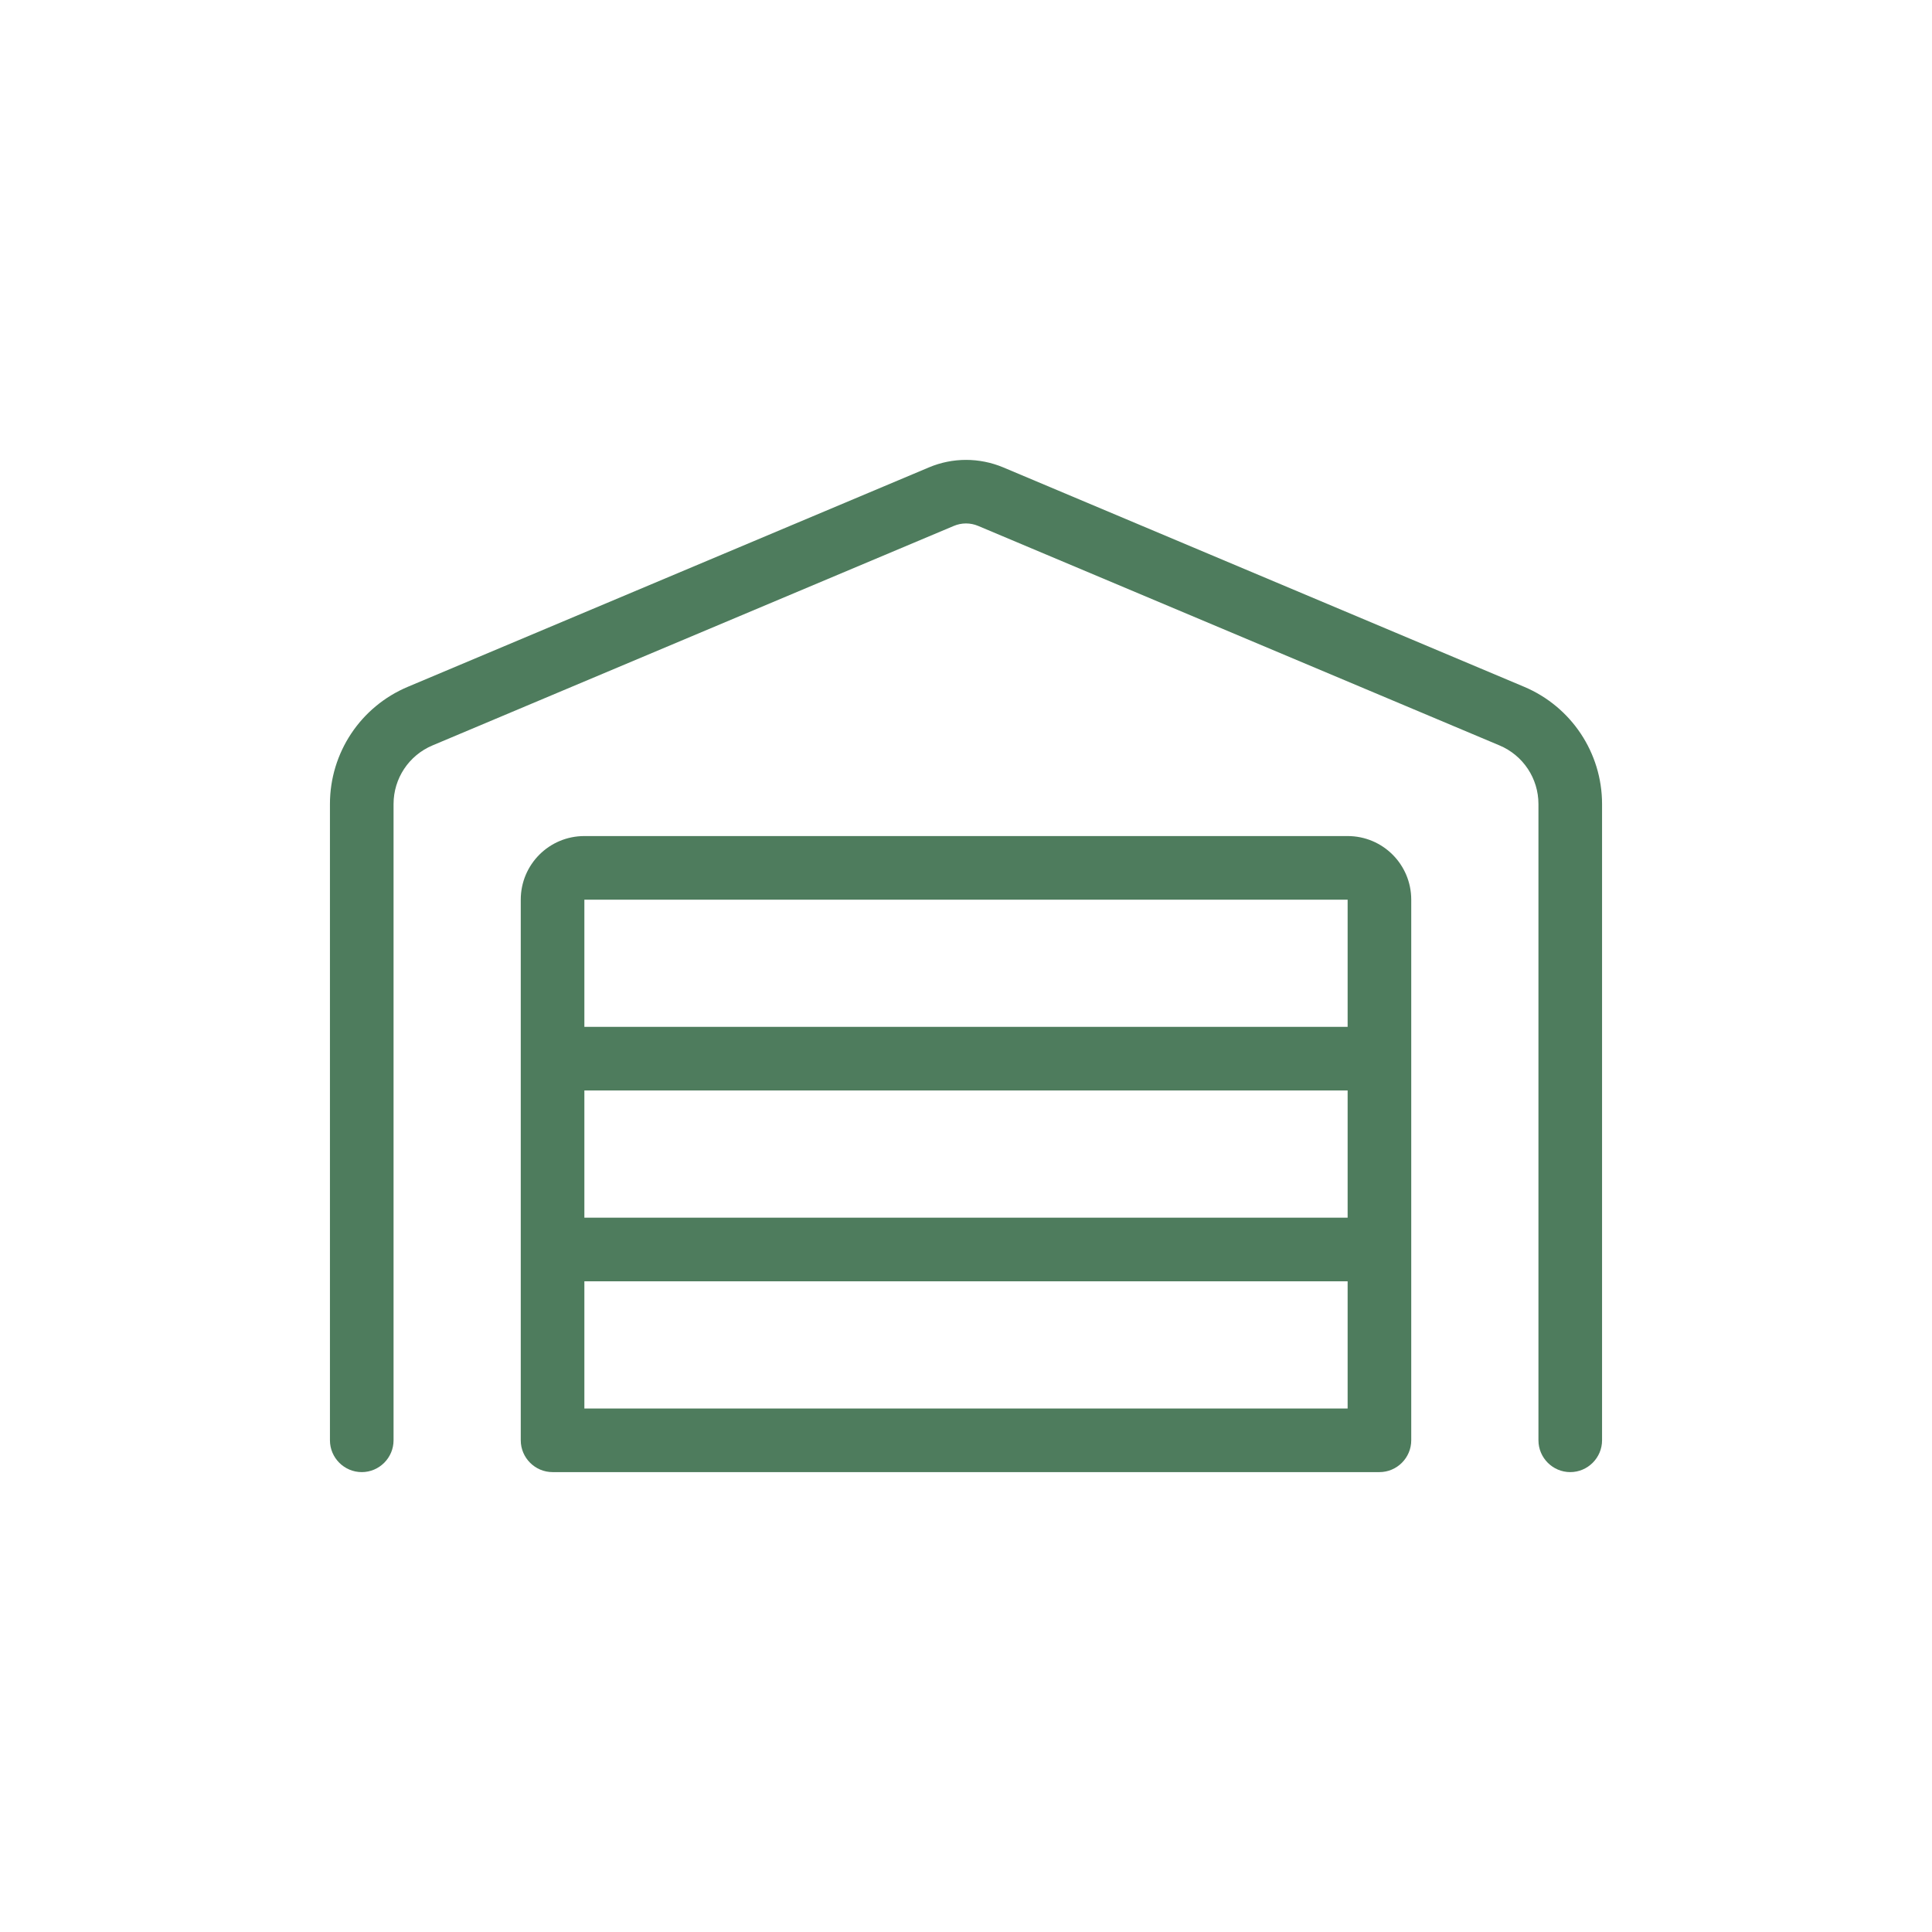 <svg width="81" height="81" viewBox="0 0 81 81" fill="none" xmlns="http://www.w3.org/2000/svg">
<g id="Icons Decorative">
<path id="Vector" d="M41.017 22.052C40.683 21.91 40.317 21.91 39.983 22.052L18.133 31.252C17.142 31.669 16.5 32.635 16.5 33.71V60.385C16.5 61.119 15.9 61.719 15.167 61.719C14.433 61.719 13.833 61.119 13.833 60.385V33.71C13.833 31.56 15.117 29.627 17.1 28.794L38.95 19.594C39.942 19.177 41.058 19.177 42.058 19.594L63.9 28.794C65.875 29.627 67.167 31.56 67.167 33.71V60.385C67.167 61.119 66.567 61.719 65.833 61.719C65.1 61.719 64.5 61.119 64.5 60.385V33.71C64.5 32.635 63.858 31.669 62.867 31.252L41.017 22.052ZM21.833 37.719C21.833 36.244 23.025 35.052 24.5 35.052H56.5C57.975 35.052 59.167 36.244 59.167 37.719V60.385C59.167 61.119 58.567 61.719 57.833 61.719C57.825 61.719 57.817 61.719 57.817 61.719H23.183C23.175 61.719 23.167 61.719 23.167 61.719C22.433 61.719 21.833 61.119 21.833 60.385V37.719ZM24.5 59.052H56.5V53.719H24.5V59.052ZM56.5 45.719H24.5V51.052H56.5V45.719ZM24.5 43.052H56.5V37.719H24.5V43.052Z" fill="#4E7C5D"/>
</g>
</svg>
